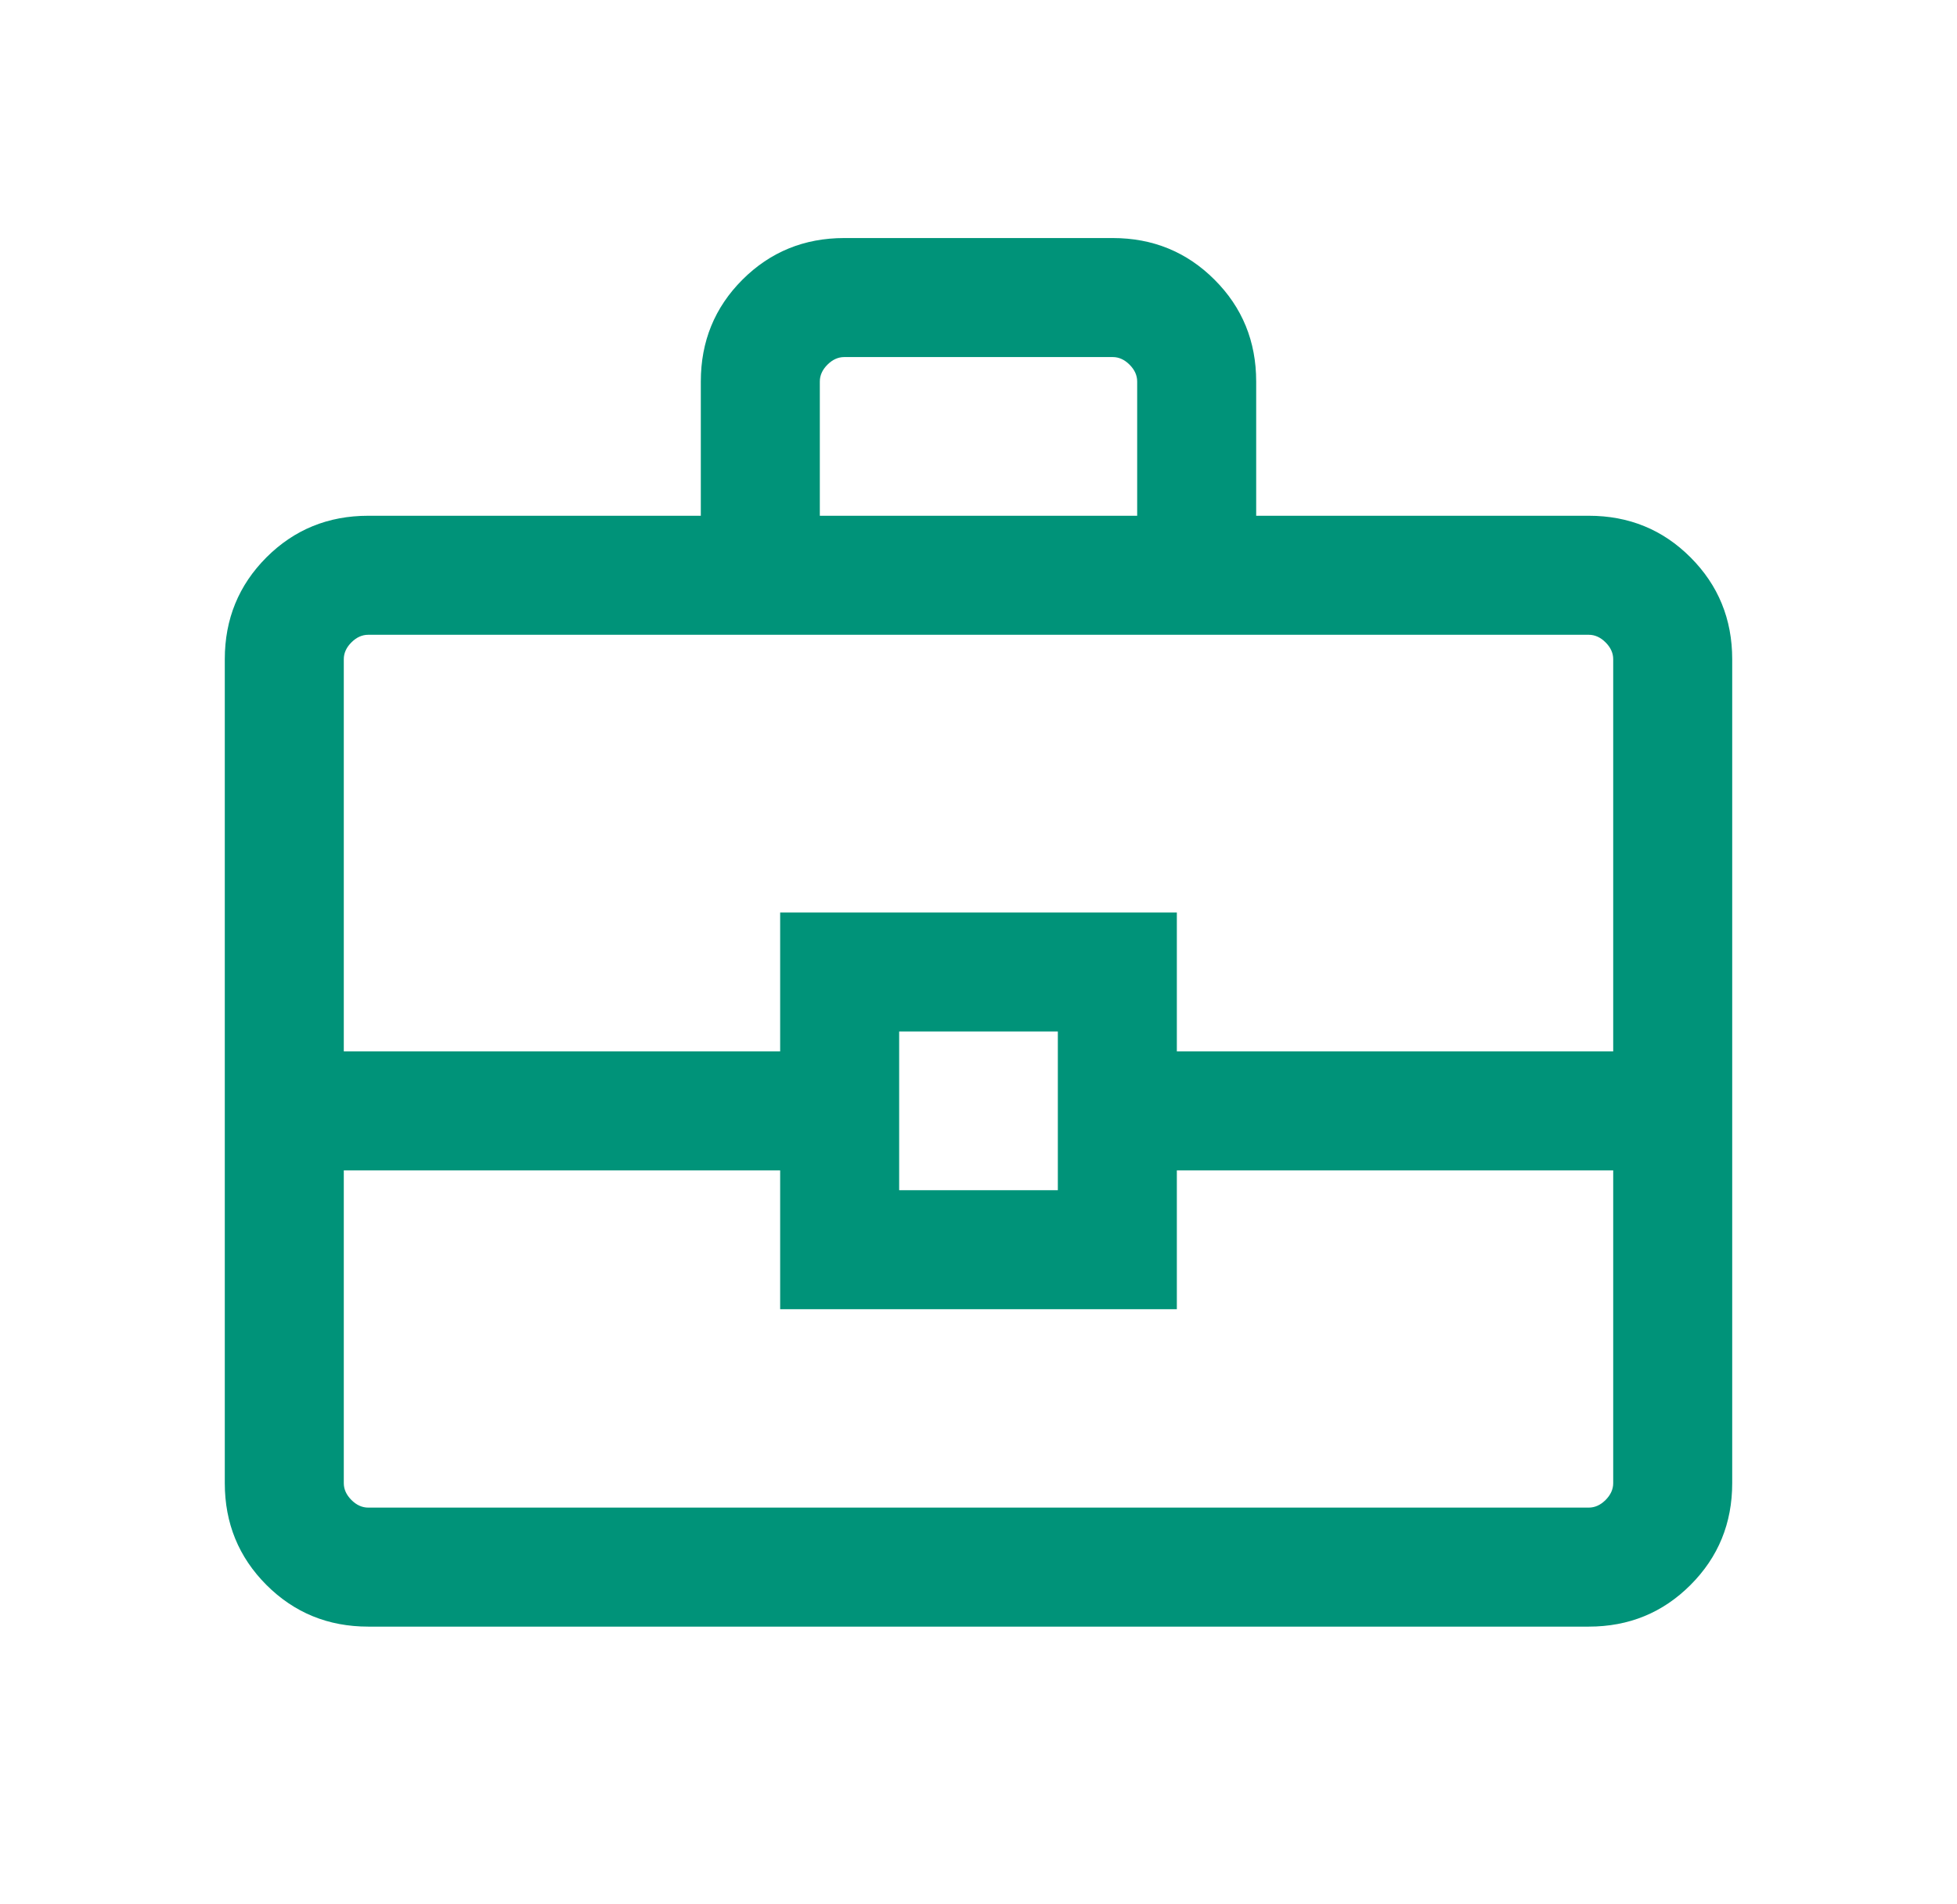 <svg width="37" height="36" viewBox="0 0 37 36" fill="none" xmlns="http://www.w3.org/2000/svg">
<mask id="mask0_202_716" style="mask-type:alpha" maskUnits="userSpaceOnUse" x="0" y="0" width="37" height="36">
<rect x="0.5" width="36" height="36" fill="#D9D9D9"/>
</mask>
<g mask="url(#mask0_202_716)">
<path d="M6.962 30.75C6.204 30.75 5.562 30.487 5.037 29.962C4.513 29.437 4.25 28.796 4.25 28.038V12.461C4.25 11.704 4.513 11.062 5.037 10.537C5.562 10.012 6.204 9.75 6.962 9.75H13.25V7.212C13.25 6.454 13.512 5.812 14.037 5.287C14.562 4.763 15.204 4.5 15.962 4.5H21.038C21.796 4.5 22.438 4.763 22.962 5.287C23.488 5.812 23.75 6.454 23.75 7.212V9.75H30.038C30.796 9.75 31.438 10.012 31.962 10.537C32.487 11.062 32.75 11.704 32.75 12.461V28.038C32.75 28.796 32.487 29.437 31.962 29.962C31.438 30.487 30.796 30.75 30.038 30.75H6.962ZM15.5 9.75H21.5V7.212C21.5 7.096 21.452 6.99 21.356 6.894C21.26 6.798 21.154 6.75 21.038 6.75H15.962C15.846 6.75 15.74 6.798 15.644 6.894C15.548 6.99 15.5 7.096 15.5 7.212V9.75ZM30.5 22.125H22.25V24.75H14.75V22.125H6.5V28.038C6.5 28.154 6.548 28.259 6.644 28.356C6.74 28.452 6.846 28.5 6.962 28.5H30.038C30.154 28.5 30.26 28.452 30.356 28.356C30.452 28.259 30.5 28.154 30.5 28.038V22.125ZM17 22.5H20V19.5H17V22.5ZM6.5 19.875H14.75V17.25H22.25V19.875H30.5V12.461C30.5 12.346 30.452 12.24 30.356 12.144C30.26 12.048 30.154 12 30.038 12H6.962C6.846 12 6.74 12.048 6.644 12.144C6.548 12.24 6.5 12.346 6.5 12.461V19.875Z" fill="#009379"/>
</g>
</svg>
